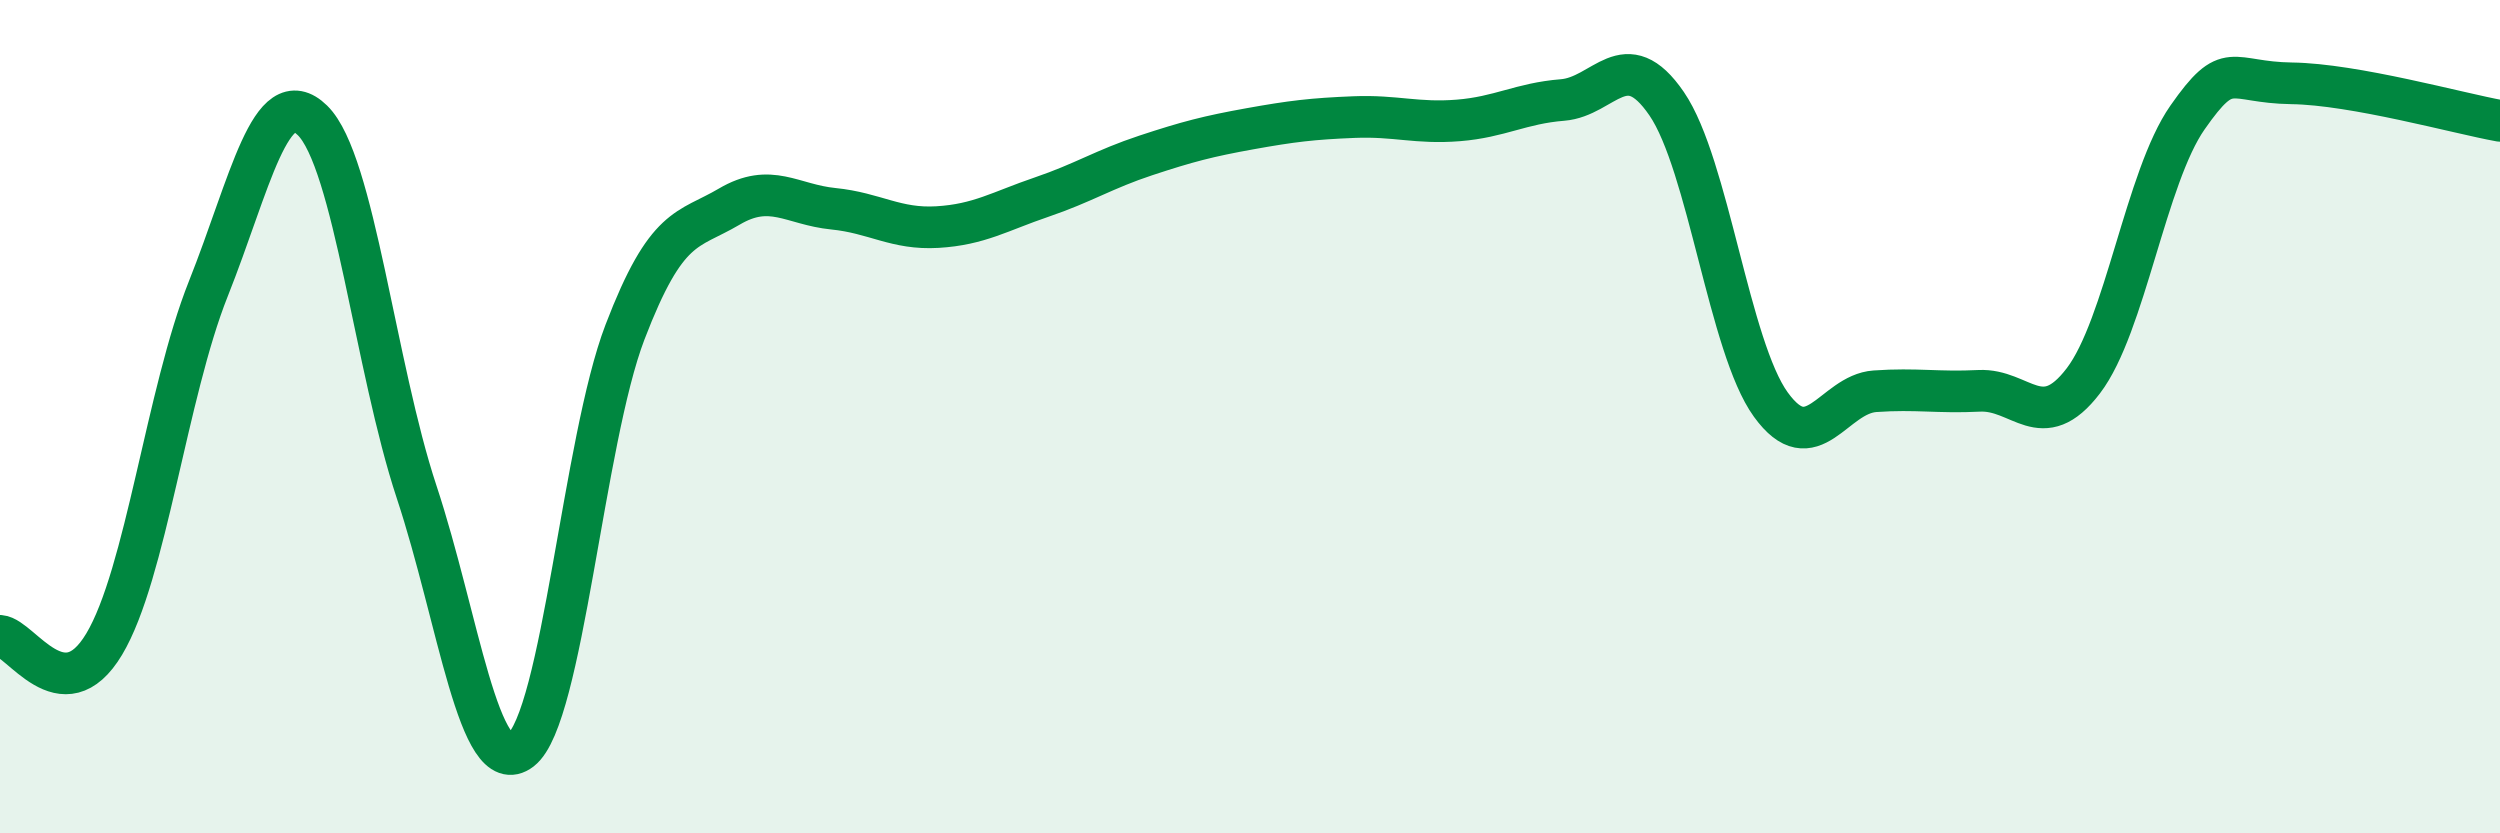 
    <svg width="60" height="20" viewBox="0 0 60 20" xmlns="http://www.w3.org/2000/svg">
      <path
        d="M 0,15.26 C 0.5,15.3 1.5,17.13 2.5,15.46 C 3.5,13.79 4,9.44 5,6.93 C 6,4.42 6.5,1.91 7.5,2.89 C 8.5,3.87 9,8.79 10,11.81 C 11,14.83 11.5,18.77 12.5,18 C 13.5,17.23 14,10.58 15,7.97 C 16,5.36 16.5,5.55 17.5,4.96 C 18.5,4.37 19,4.91 20,5.01 C 21,5.11 21.5,5.51 22.5,5.45 C 23.5,5.39 24,5.07 25,4.73 C 26,4.39 26.5,4.06 27.5,3.73 C 28.5,3.4 29,3.27 30,3.09 C 31,2.91 31.5,2.85 32.5,2.81 C 33.5,2.77 34,2.97 35,2.89 C 36,2.81 36.5,2.48 37.5,2.4 C 38.5,2.32 39,1.03 40,2.49 C 41,3.95 41.5,8.33 42.5,9.71 C 43.5,11.09 44,9.46 45,9.39 C 46,9.32 46.5,9.43 47.5,9.38 C 48.5,9.33 49,10.45 50,9.14 C 51,7.83 51.5,4.25 52.5,2.82 C 53.5,1.39 53.5,1.98 55,2 C 56.5,2.02 59,2.72 60,2.9L60 20L0 20Z"
        fill="#008740"
        opacity="0.1"
        stroke-linecap="round"
        stroke-linejoin="round"
      />
      <path
        d="M 0,15.26 C 0.5,15.3 1.5,17.13 2.5,15.46 C 3.5,13.79 4,9.44 5,6.93 C 6,4.42 6.5,1.91 7.5,2.89 C 8.5,3.87 9,8.79 10,11.81 C 11,14.83 11.5,18.77 12.5,18 C 13.5,17.23 14,10.58 15,7.97 C 16,5.36 16.5,5.55 17.5,4.96 C 18.5,4.37 19,4.91 20,5.01 C 21,5.11 21.5,5.51 22.5,5.45 C 23.5,5.39 24,5.07 25,4.73 C 26,4.39 26.5,4.06 27.5,3.73 C 28.5,3.4 29,3.27 30,3.09 C 31,2.91 31.5,2.85 32.5,2.81 C 33.5,2.77 34,2.97 35,2.89 C 36,2.81 36.5,2.48 37.5,2.4 C 38.5,2.32 39,1.03 40,2.49 C 41,3.95 41.5,8.33 42.5,9.71 C 43.5,11.09 44,9.46 45,9.39 C 46,9.32 46.5,9.43 47.5,9.38 C 48.5,9.33 49,10.45 50,9.14 C 51,7.83 51.5,4.25 52.5,2.82 C 53.5,1.39 53.5,1.98 55,2 C 56.5,2.02 59,2.72 60,2.9"
        stroke="#008740"
        stroke-width="1"
        fill="none"
        stroke-linecap="round"
        stroke-linejoin="round"
      />
    </svg>
  